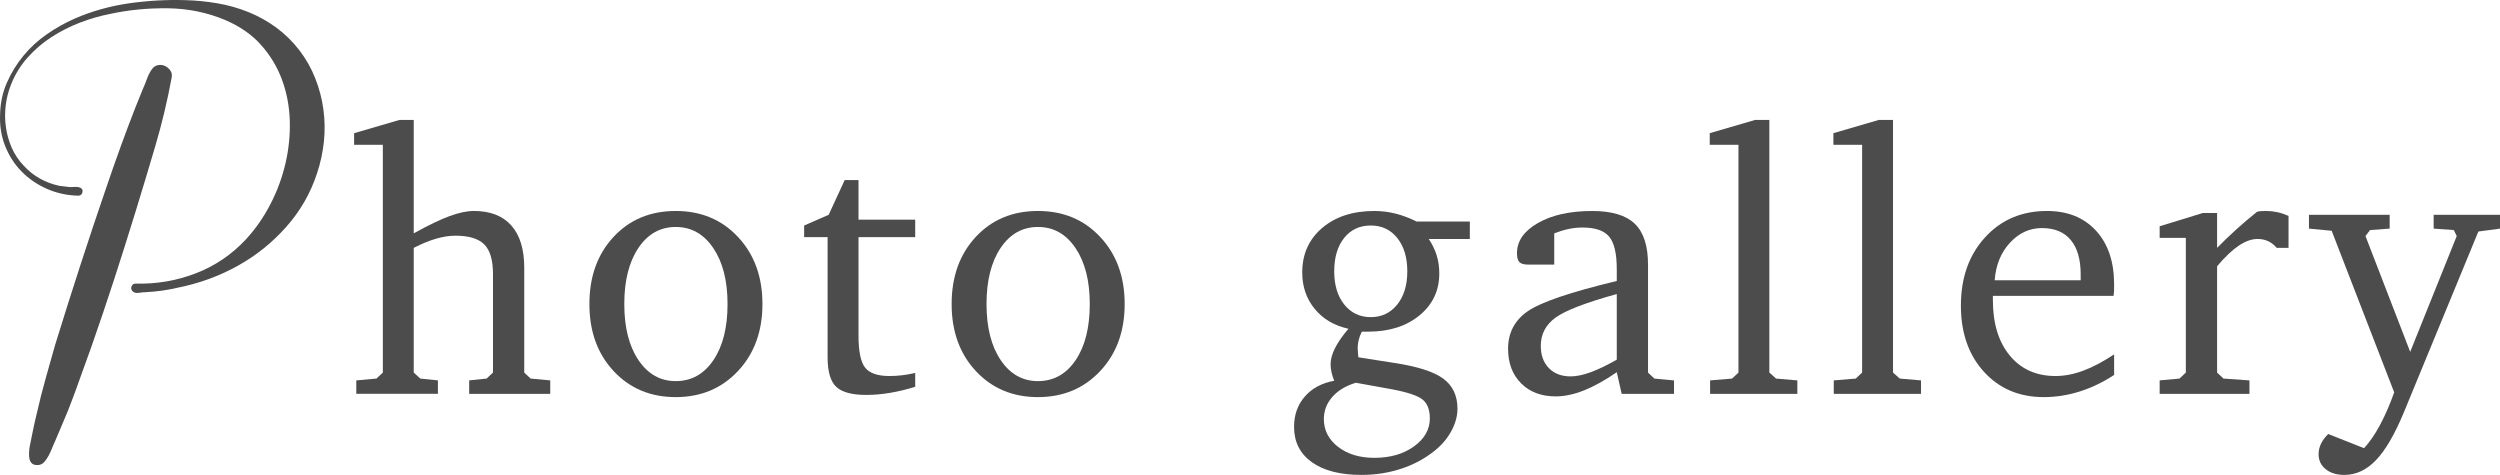 <?xml version="1.0" encoding="UTF-8"?><svg id="uuid-245ae5c7-43ad-4370-94d2-5e4a3cfdfea6" xmlns="http://www.w3.org/2000/svg" width="530.531" height="100.782" viewBox="0 0 530.531 100.782"><g id="uuid-bd810eab-fef9-4b73-8e0b-619bb4a965fc"><path d="m16.586,41.527c-2.366-.06-4.582-.546-6.643-1.456-2.063-.91-3.854-2.139-5.369-3.686-1.517-1.547-2.685-3.367-3.503-5.46S-.099,26.574.024,24.146c.06-2.366.546-4.58,1.456-6.643.91-2.062,2.077-3.959,3.503-5.688,1.425-1.729,3.078-3.245,4.959-4.55,1.879-1.304,3.852-2.411,5.915-3.321,3.641-1.577,7.462-2.653,11.467-3.231C31.328.138,35.332-.089,39.336.031c2.305.061,4.596.289,6.87.682,2.275.395,4.459,1.017,6.552,1.866,2.094.85,4.05,1.942,5.87,3.276,1.82,1.335,3.458,2.943,4.914,4.823,1.395,1.82,2.517,3.808,3.367,5.961.849,2.154,1.425,4.368,1.729,6.643.303,2.275.333,4.55.091,6.825-.243,2.275-.728,4.505-1.456,6.689-1.396,4.247-3.58,8.039-6.552,11.375-2.973,3.337-6.37,6.067-10.192,8.19-4.004,2.245-8.342,3.822-13.013,4.732-1.032.243-2.093.441-3.185.591-1.092.152-2.216.259-3.367.318-.364,0-.851.046-1.456.137-.607.091-1.062-.014-1.365-.319-.304-.303-.38-.651-.228-1.047.151-.394.439-.591.865-.591,4.427.122,8.69-.606,12.785-2.184,4.095-1.577,7.658-4.004,10.692-7.28,2.002-2.184,3.716-4.655,5.142-7.417,1.425-2.76,2.486-5.642,3.185-8.645.697-3.003,1.001-6.02.91-9.054-.091-3.033-.637-5.915-1.638-8.645s-2.488-5.201-4.459-7.417c-1.973-2.214-4.536-3.988-7.689-5.323-3.763-1.577-7.767-2.396-12.013-2.457-4.247-.06-8.342.334-12.284,1.183-2.185.425-4.339,1.047-6.461,1.866-2.125.819-4.126,1.836-6.006,3.048-1.881,1.214-3.581,2.67-5.096,4.368-1.517,1.699-2.7,3.64-3.549,5.824-.546,1.396-.91,2.852-1.092,4.368-.182,1.517-.168,3.034.045,4.55.212,1.517.621,2.973,1.229,4.368.605,1.396,1.456,2.67,2.548,3.822,2.002,2.184,4.519,3.61,7.553,4.277l2.275.273c.303,0,.651-.014,1.046-.046.394-.03.742.016,1.047.137.484.182.666.516.546,1.001-.123.486-.426.728-.91.728Zm19.838-25.025c-.91,4.914-2.063,9.737-3.458,14.469-1.396,4.732-2.821,9.464-4.277,14.196-1.456,4.732-2.943,9.434-4.459,14.105-1.517,4.672-3.094,9.343-4.731,14.014-.851,2.306-1.684,4.627-2.503,6.961-.818,2.336-1.683,4.655-2.593,6.962l-2.73,6.461c-.182.364-.38.819-.592,1.365-.213.546-.455,1.076-.728,1.592-.273.515-.577.97-.91,1.365-.334.394-.744.621-1.229.682-.607.06-1.062-.031-1.365-.273-.304-.243-.5-.577-.591-1.001-.091-.425-.123-.88-.091-1.365.03-.486.075-.91.136-1.274.242-1.214.485-2.411.728-3.594.242-1.183.515-2.382.819-3.595.546-2.427,1.152-4.823,1.82-7.189l2.002-7.098c1.759-5.702,3.549-11.359,5.369-16.971,1.819-5.611,3.699-11.238,5.642-16.88.97-2.851,1.957-5.656,2.958-8.417,1.001-2.76,2.047-5.535,3.14-8.327l1.547-3.822c.303-.667.591-1.379.864-2.138.272-.758.621-1.44,1.046-2.048.364-.485.804-.773,1.32-.865.515-.091,1.001-.03,1.456.182.455.213.833.532,1.137.956.304.425.395.941.273,1.547Z" fill="#4c4c4c"/><path d="m84.791,25.446h3.008v24.07c3.111-1.723,5.651-2.944,7.619-3.665,1.967-.72,3.684-1.08,5.149-1.08,3.472,0,6.12,1.029,7.946,3.086,1.825,2.058,2.738,5.041,2.738,8.949v22.257l1.351,1.273,4.166.386v2.854h-17.204v-2.854l3.703-.386,1.35-1.273v-20.907c0-2.957-.617-5.053-1.852-6.288s-3.278-1.852-6.133-1.852c-1.261,0-2.623.212-4.089.636s-3.048,1.074-4.745,1.948v26.462l1.389,1.273,3.742.386v2.854h-17.32v-2.854l4.282-.386,1.351-1.273V30.731h-6.096v-2.469l9.645-2.816Z" fill="#4c4c4c"/><path d="m143.399,44.772c5.375,0,9.785,1.846,13.231,5.535,3.445,3.69,5.169,8.428,5.169,14.215s-1.729,10.525-5.188,14.215c-3.459,3.69-7.863,5.535-13.212,5.535s-9.739-1.838-13.173-5.516c-3.433-3.677-5.149-8.422-5.149-14.234,0-5.811,1.703-10.556,5.111-14.234,3.407-3.677,7.811-5.516,13.211-5.516Zm0,3.395c-3.292,0-5.934,1.485-7.927,4.455s-2.989,6.937-2.989,11.9c0,4.963,1.003,8.93,3.009,11.9s4.642,4.455,7.907,4.455c3.318,0,5.979-1.478,7.985-4.436,2.006-2.957,3.009-6.93,3.009-11.919,0-4.938-1.01-8.897-3.028-11.881-2.019-2.983-4.674-4.475-7.966-4.475Z" fill="#4c4c4c"/><path d="m175.625,50.327h-4.977v-2.469l5.208-2.276,3.395-7.368h2.932v8.409h12.035v3.703h-12.035v20.83c0,3.42.476,5.716,1.427,6.885.951,1.17,2.662,1.755,5.131,1.755.849,0,1.729-.051,2.643-.154.912-.102,1.857-.27,2.835-.501v2.932c-1.801.566-3.575.997-5.323,1.292-1.749.295-3.434.444-5.053.444-3.035,0-5.163-.572-6.385-1.717-1.222-1.144-1.832-3.234-1.832-6.268v-25.498Z" fill="#4c4c4c"/><path d="m220.269,44.772c5.375,0,9.785,1.846,13.231,5.535,3.445,3.69,5.169,8.428,5.169,14.215s-1.729,10.525-5.188,14.215c-3.459,3.69-7.863,5.535-13.212,5.535s-9.739-1.838-13.173-5.516c-3.433-3.677-5.149-8.422-5.149-14.234,0-5.811,1.703-10.556,5.111-14.234,3.407-3.677,7.811-5.516,13.211-5.516Zm0,3.395c-3.292,0-5.934,1.485-7.927,4.455s-2.989,6.937-2.989,11.9c0,4.963,1.003,8.93,3.009,11.9s4.642,4.455,7.907,4.455c3.318,0,5.979-1.478,7.985-4.436,2.006-2.957,3.009-6.93,3.009-11.919,0-4.938-1.01-8.897-3.028-11.881-2.019-2.983-4.674-4.475-7.966-4.475Z" fill="#4c4c4c"/><path d="m300.613,47.009h11.303v3.703h-8.719c.771,1.157,1.337,2.328,1.697,3.51.36,1.183.541,2.456.541,3.819,0,3.626-1.402,6.59-4.205,8.891-2.804,2.302-6.441,3.452-10.916,3.452h-1.312c-.309.592-.533,1.183-.675,1.774-.142.592-.212,1.183-.212,1.774,0,.18.025.566.077,1.157.051.335.077.579.077.733l7.6,1.196c4.938.746,8.408,1.858,10.414,3.337,2.006,1.479,3.01,3.607,3.01,6.384,0,1.517-.419,3.067-1.254,4.648-.836,1.582-2,2.976-3.491,4.185-2.083,1.697-4.462,2.99-7.136,3.877-2.676.887-5.504,1.331-8.486,1.331-4.501,0-8.012-.9-10.531-2.7-2.521-1.8-3.78-4.295-3.78-7.483,0-2.546.758-4.693,2.276-6.442,1.517-1.748,3.6-2.867,6.248-3.356-.257-.617-.45-1.221-.578-1.813-.129-.591-.193-1.17-.193-1.736,0-1.003.309-2.122.926-3.356s1.568-2.61,2.855-4.127c-3.01-.668-5.395-2.076-7.156-4.224-1.762-2.147-2.643-4.725-2.643-7.734,0-3.883,1.408-7.027,4.225-9.431,2.815-2.404,6.512-3.607,11.09-3.607,1.517,0,3.015.187,4.494.559,1.479.373,2.963.932,4.455,1.678Zm-12.884,34.215c-2.135.643-3.8,1.646-4.995,3.009-1.196,1.363-1.794,2.932-1.794,4.706,0,2.366,1.003,4.326,3.009,5.883,2.006,1.556,4.577,2.334,7.715,2.334,3.368,0,6.172-.81,8.409-2.43s3.356-3.601,3.356-5.94c0-1.774-.489-3.086-1.467-3.935s-3.162-1.594-6.557-2.237l-7.677-1.389Zm3.163-33.367c-2.366,0-4.25.881-5.651,2.642-1.401,1.762-2.103,4.121-2.103,7.078,0,2.932.714,5.285,2.142,7.059,1.427,1.774,3.298,2.662,5.612,2.662s4.186-.887,5.612-2.662c1.428-1.774,2.142-4.127,2.142-7.059s-.708-5.285-2.122-7.059c-1.415-1.774-3.292-2.662-5.632-2.662Z" fill="#4c4c4c"/><path d="m343.099,78.988c-2.546,1.749-4.88,3.041-7.001,3.877-2.122.835-4.108,1.254-5.96,1.254-3.061,0-5.51-.926-7.349-2.777s-2.758-4.294-2.758-7.329c0-3.369,1.382-6.018,4.146-7.946s9.071-4.076,18.921-6.442v-2.507c0-3.317-.54-5.619-1.62-6.905-1.08-1.286-2.958-1.929-5.632-1.929-1.003,0-1.993.103-2.971.309-.978.206-1.993.515-3.047.926v6.635h-5.439c-.951,0-1.601-.174-1.947-.521-.348-.347-.521-.984-.521-1.909,0-2.571,1.485-4.706,4.456-6.403,2.97-1.697,6.808-2.546,11.515-2.546,4.14,0,7.148.9,9.025,2.7,1.877,1.8,2.816,4.693,2.816,8.679v22.913l1.35,1.273,4.166.386v2.854h-11.109l-1.041-4.59Zm0-2.662v-13.925c-6.609,1.826-10.949,3.498-13.019,5.015-2.07,1.518-3.105,3.51-3.105,5.979,0,1.981.572,3.555,1.717,4.725,1.144,1.17,2.681,1.755,4.609,1.755,1.234,0,2.655-.295,4.263-.887,1.606-.591,3.452-1.478,5.535-2.662Z" fill="#4c4c4c"/><path d="m362.903,83.578v-2.854l4.667-.386,1.351-1.273V30.731h-6.096v-2.469l9.645-2.816h3.008v53.618l1.428,1.273,4.514.386v2.854h-18.516Z" fill="#4c4c4c"/><path d="m389.148,83.578v-2.854l4.667-.386,1.351-1.273V30.731h-6.096v-2.469l9.645-2.816h3.008v53.618l1.428,1.273,4.514.386v2.854h-18.516Z" fill="#4c4c4c"/><path d="m448.644,75.207v4.359c-2.343,1.543-4.776,2.713-7.299,3.51-2.523.797-5.06,1.196-7.607,1.196-5.228,0-9.469-1.794-12.727-5.381-3.257-3.587-4.885-8.261-4.885-14.022,0-5.914,1.706-10.743,5.117-14.485s7.794-5.613,13.15-5.613c4.377,0,7.846,1.395,10.407,4.185,2.562,2.791,3.843,6.59,3.843,11.399,0,.643-.006,1.132-.019,1.466-.014.335-.046.656-.097.964h-25.613v.887c0,4.963,1.197,8.891,3.593,11.784s5.627,4.34,9.696,4.34c1.88,0,3.831-.372,5.853-1.119,2.021-.746,4.218-1.903,6.587-3.472Zm-7.098-15.738v-1.23c0-3.178-.7-5.612-2.102-7.303-1.402-1.691-3.44-2.537-6.114-2.537-2.623,0-4.893,1.045-6.809,3.133-1.916,2.089-2.989,4.735-3.221,7.938h18.245Z" fill="#4c4c4c"/><path d="m458.305,83.578v-2.854l4.204-.386,1.351-1.273v-28.583h-5.555v-2.469l9.18-2.816h3.01v7.406c1.285-1.312,2.629-2.604,4.03-3.877s2.874-2.527,4.417-3.761c.231-.077.482-.128.752-.154.271-.025.676-.039,1.215-.039.797,0,1.582.084,2.354.251.771.168,1.568.431,2.392.791v6.789h-2.507c-.516-.617-1.113-1.086-1.794-1.408-.682-.321-1.435-.482-2.257-.482-1.261,0-2.591.47-3.992,1.408-1.402.939-2.938,2.398-4.609,4.378v22.566l1.35,1.273,5.516.386v2.854h-19.055Z" fill="#4c4c4c"/><path d="m489.989,45.582h17.127v2.932l-4.166.309-.964,1.273,9.488,24.572,9.875-24.572-.617-1.273-4.281-.309v-2.932h14.08v2.932l-4.591.617-15.815,38.381c-1.929,4.654-3.896,8.029-5.902,10.126-2.006,2.096-4.242,3.144-6.711,3.144-1.646,0-2.971-.405-3.974-1.215s-1.505-1.871-1.505-3.182c0-.771.174-1.518.521-2.237.347-.72.854-1.402,1.523-2.044l7.6,3.009c1.156-1.234,2.281-2.868,3.375-4.899,1.093-2.032,2.102-4.346,3.027-6.943l-13.27-34.292-4.821-.463v-2.932Z" fill="#4c4c4c"/></g></svg>